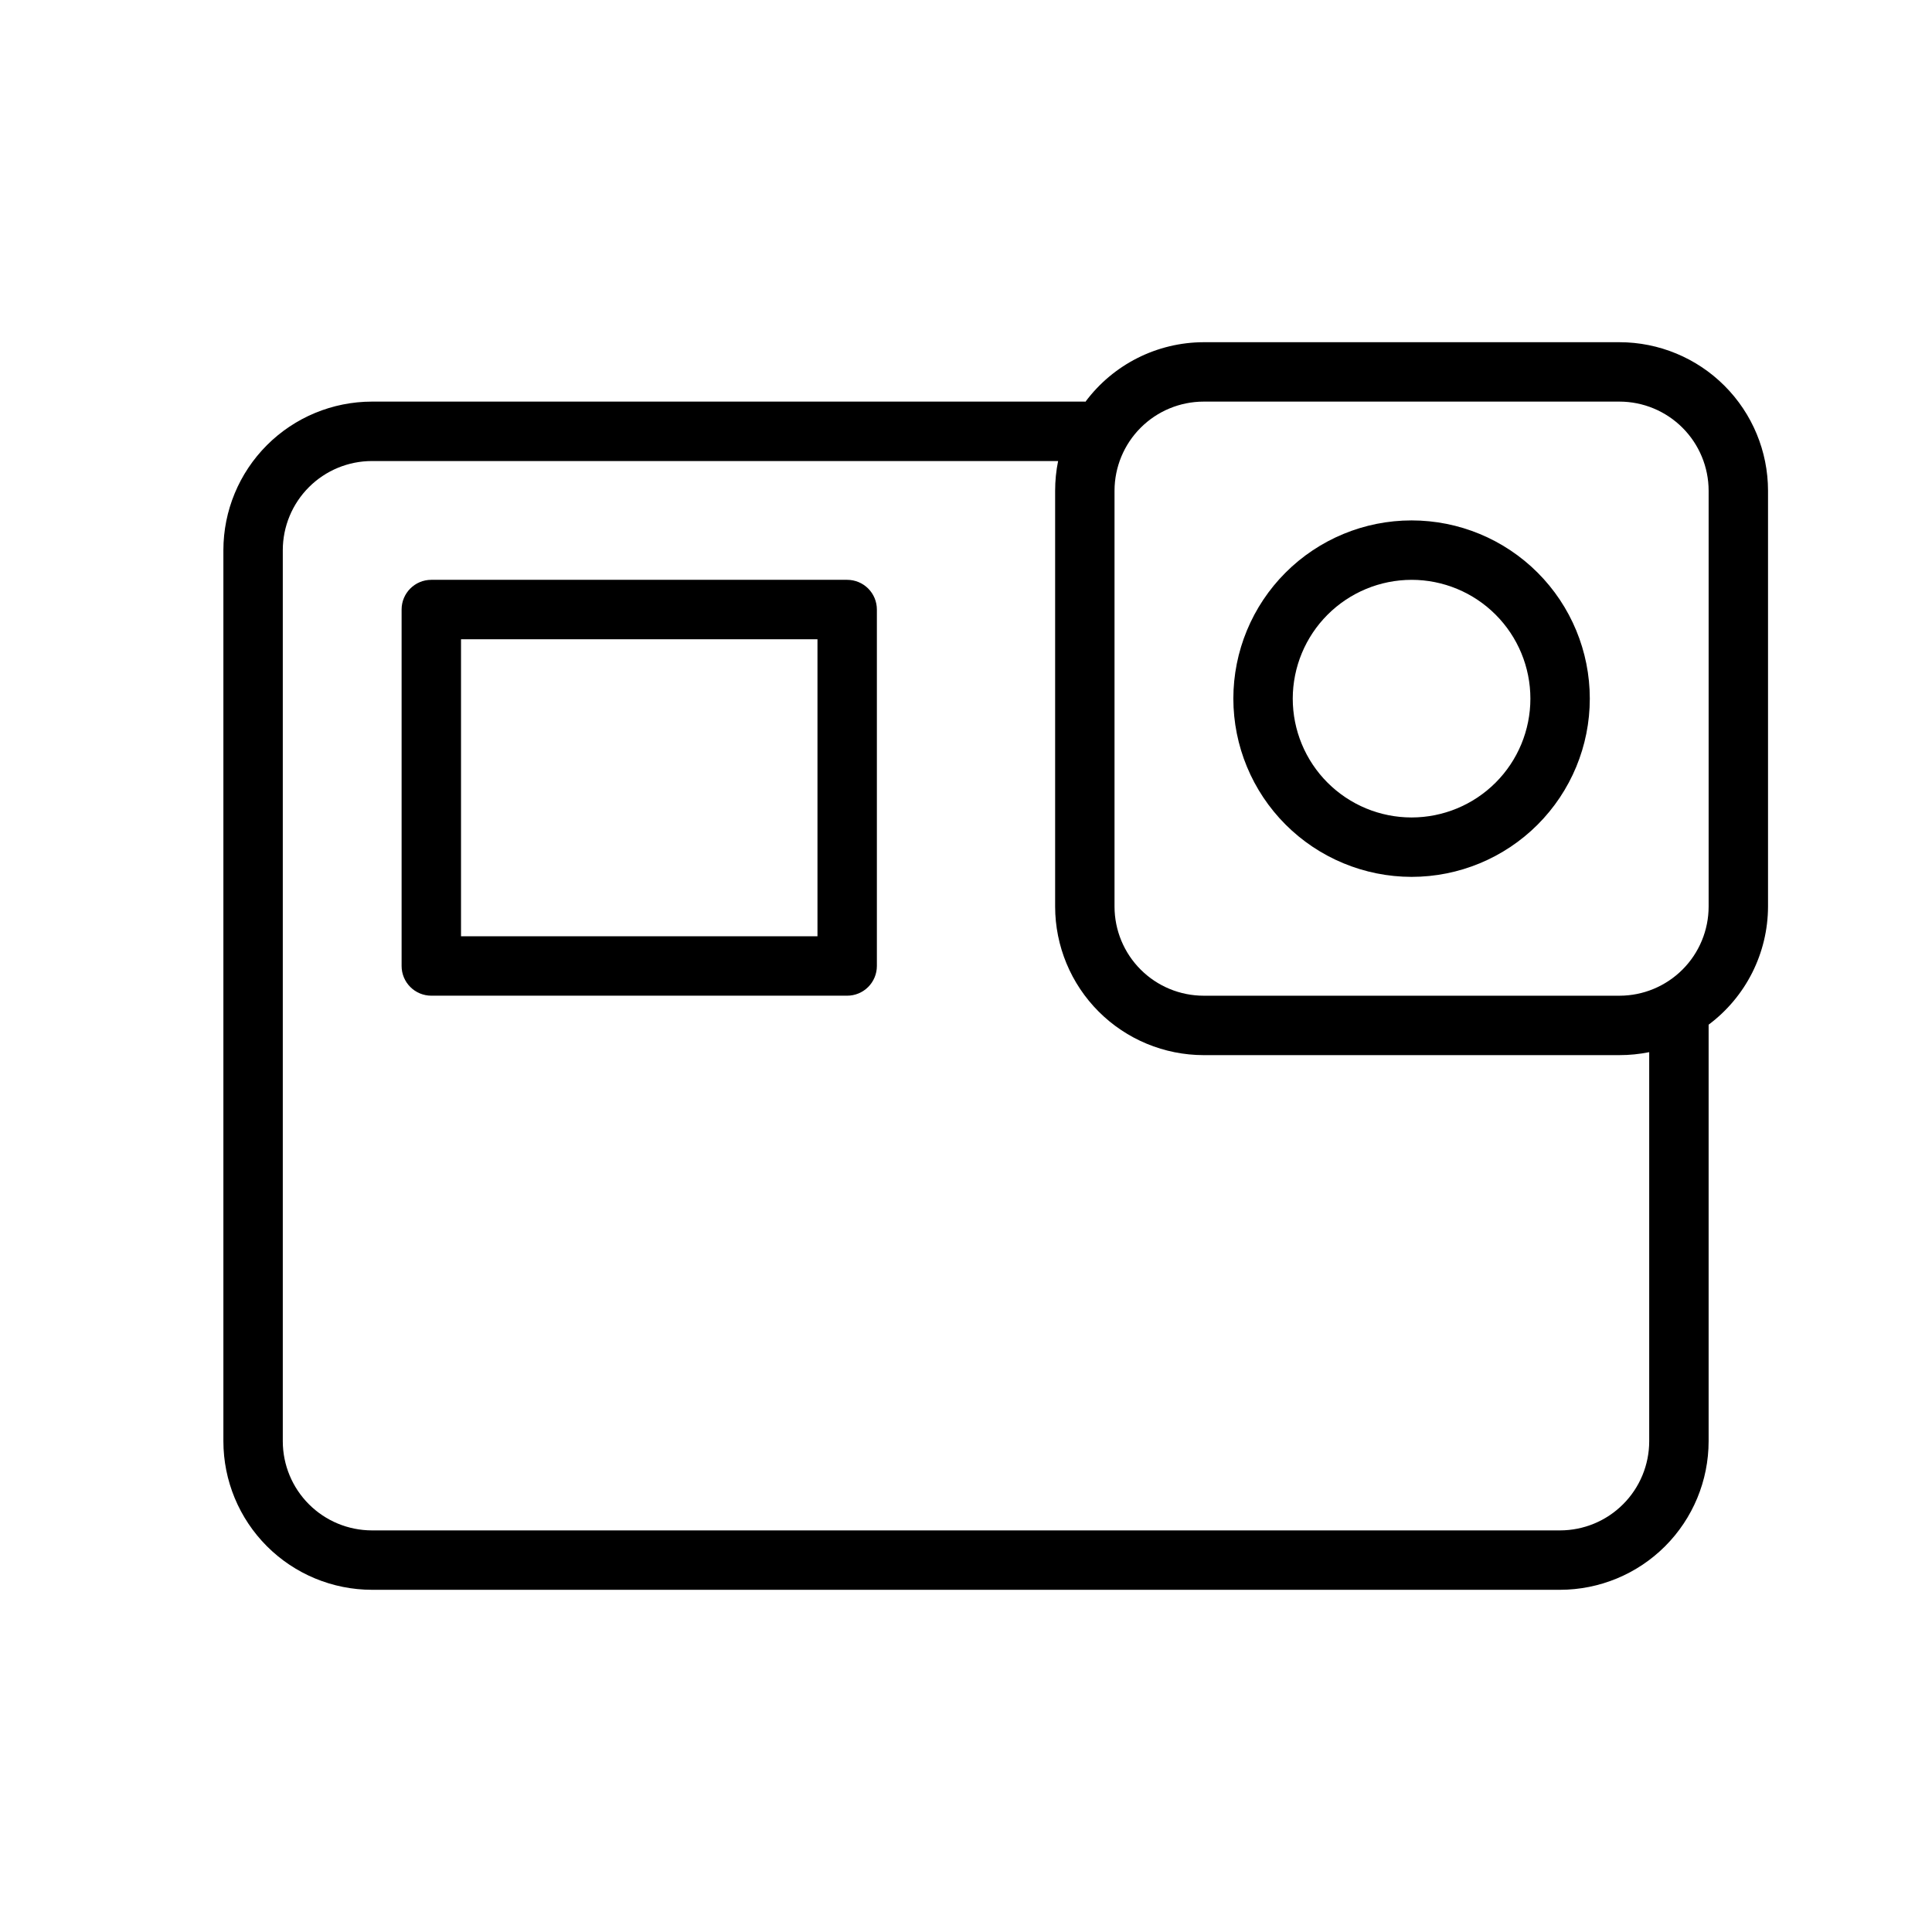 <?xml version="1.0" encoding="UTF-8"?>
<!-- Uploaded to: SVG Repo, www.svgrepo.com, Generator: SVG Repo Mixer Tools -->
<svg fill="#000000" width="800px" height="800px" version="1.1" viewBox="144 144 512 512" xmlns="http://www.w3.org/2000/svg">
 <g>
  <path d="m203.2 289.79v236.16c0.008 10.438 4.16 20.445 11.539 27.824 7.379 7.379 17.383 11.527 27.82 11.539h314.88c10.438-0.012 20.441-4.16 27.824-11.539 7.379-7.379 11.527-17.387 11.539-27.824v-110.4c9.875-7.375 15.707-18.965 15.742-31.293v-110.21c-0.008-10.438-4.16-20.441-11.539-27.82-7.379-7.383-17.387-11.531-27.82-11.539h-110.21c-12.344 0.031-23.949 5.879-31.32 15.777l-0.168-0.035h-188.93c-10.438 0.012-20.441 4.16-27.82 11.539-7.379 7.379-11.531 17.387-11.539 27.82zm236.16-15.742c0.008-6.262 2.496-12.266 6.926-16.691 4.426-4.43 10.43-6.918 16.691-6.926h110.21c6.262 0.008 12.262 2.496 16.691 6.926 4.426 4.426 6.918 10.43 6.926 16.691v110.21c-0.008 6.262-2.5 12.266-6.926 16.691-4.43 4.43-10.43 6.918-16.691 6.926h-110.21c-6.262-0.008-12.266-2.496-16.691-6.926-4.43-4.426-6.918-10.43-6.926-16.691zm23.617 149.57h110.21c2.644 0.004 5.281-0.262 7.871-0.785v103.12c-0.008 6.262-2.496 12.266-6.926 16.691-4.426 4.43-10.43 6.918-16.691 6.926h-314.88c-6.262-0.008-12.266-2.496-16.691-6.926-4.43-4.426-6.918-10.43-6.926-16.691v-236.16c0.008-6.262 2.496-12.262 6.926-16.691 4.426-4.426 10.43-6.918 16.691-6.922h181.85c-0.527 2.59-0.789 5.227-0.789 7.871v110.21c0.012 10.434 4.16 20.441 11.539 27.82 7.375 7.379 17.379 11.527 27.816 11.539z"/>
  <path d="m518.08 376.38c12.527 0 24.543-4.977 33.398-13.836 8.859-8.855 13.836-20.871 13.836-33.398 0-12.523-4.977-24.539-13.836-33.395-8.855-8.859-20.871-13.836-33.398-13.836s-24.539 4.977-33.398 13.836c-8.855 8.855-13.832 20.871-13.832 33.395 0.012 12.523 4.992 24.531 13.848 33.387 8.855 8.852 20.859 13.832 33.383 13.848zm0-78.719c8.352 0 16.359 3.316 22.266 9.223 5.906 5.902 9.223 13.914 9.223 22.262 0 8.352-3.316 16.363-9.223 22.266-5.906 5.906-13.914 9.223-22.266 9.223s-16.359-3.316-22.266-9.223c-5.902-5.902-9.223-13.914-9.223-22.266 0.012-8.348 3.332-16.348 9.234-22.25 5.906-5.902 13.906-9.227 22.254-9.234z"/>
  <path d="m368.51 297.66h-110.21c-4.348 0-7.871 3.523-7.871 7.871v94.465c0 2.086 0.828 4.09 2.305 5.566 1.477 1.477 3.481 2.305 5.566 2.305h110.21c2.086 0 4.09-0.828 5.566-2.305 1.477-1.477 2.305-3.481 2.305-5.566v-94.465c0-2.09-0.828-4.09-2.305-5.566s-3.481-2.305-5.566-2.305zm-7.871 94.465h-94.465v-78.719h94.465z"/>
 </g>
</svg>